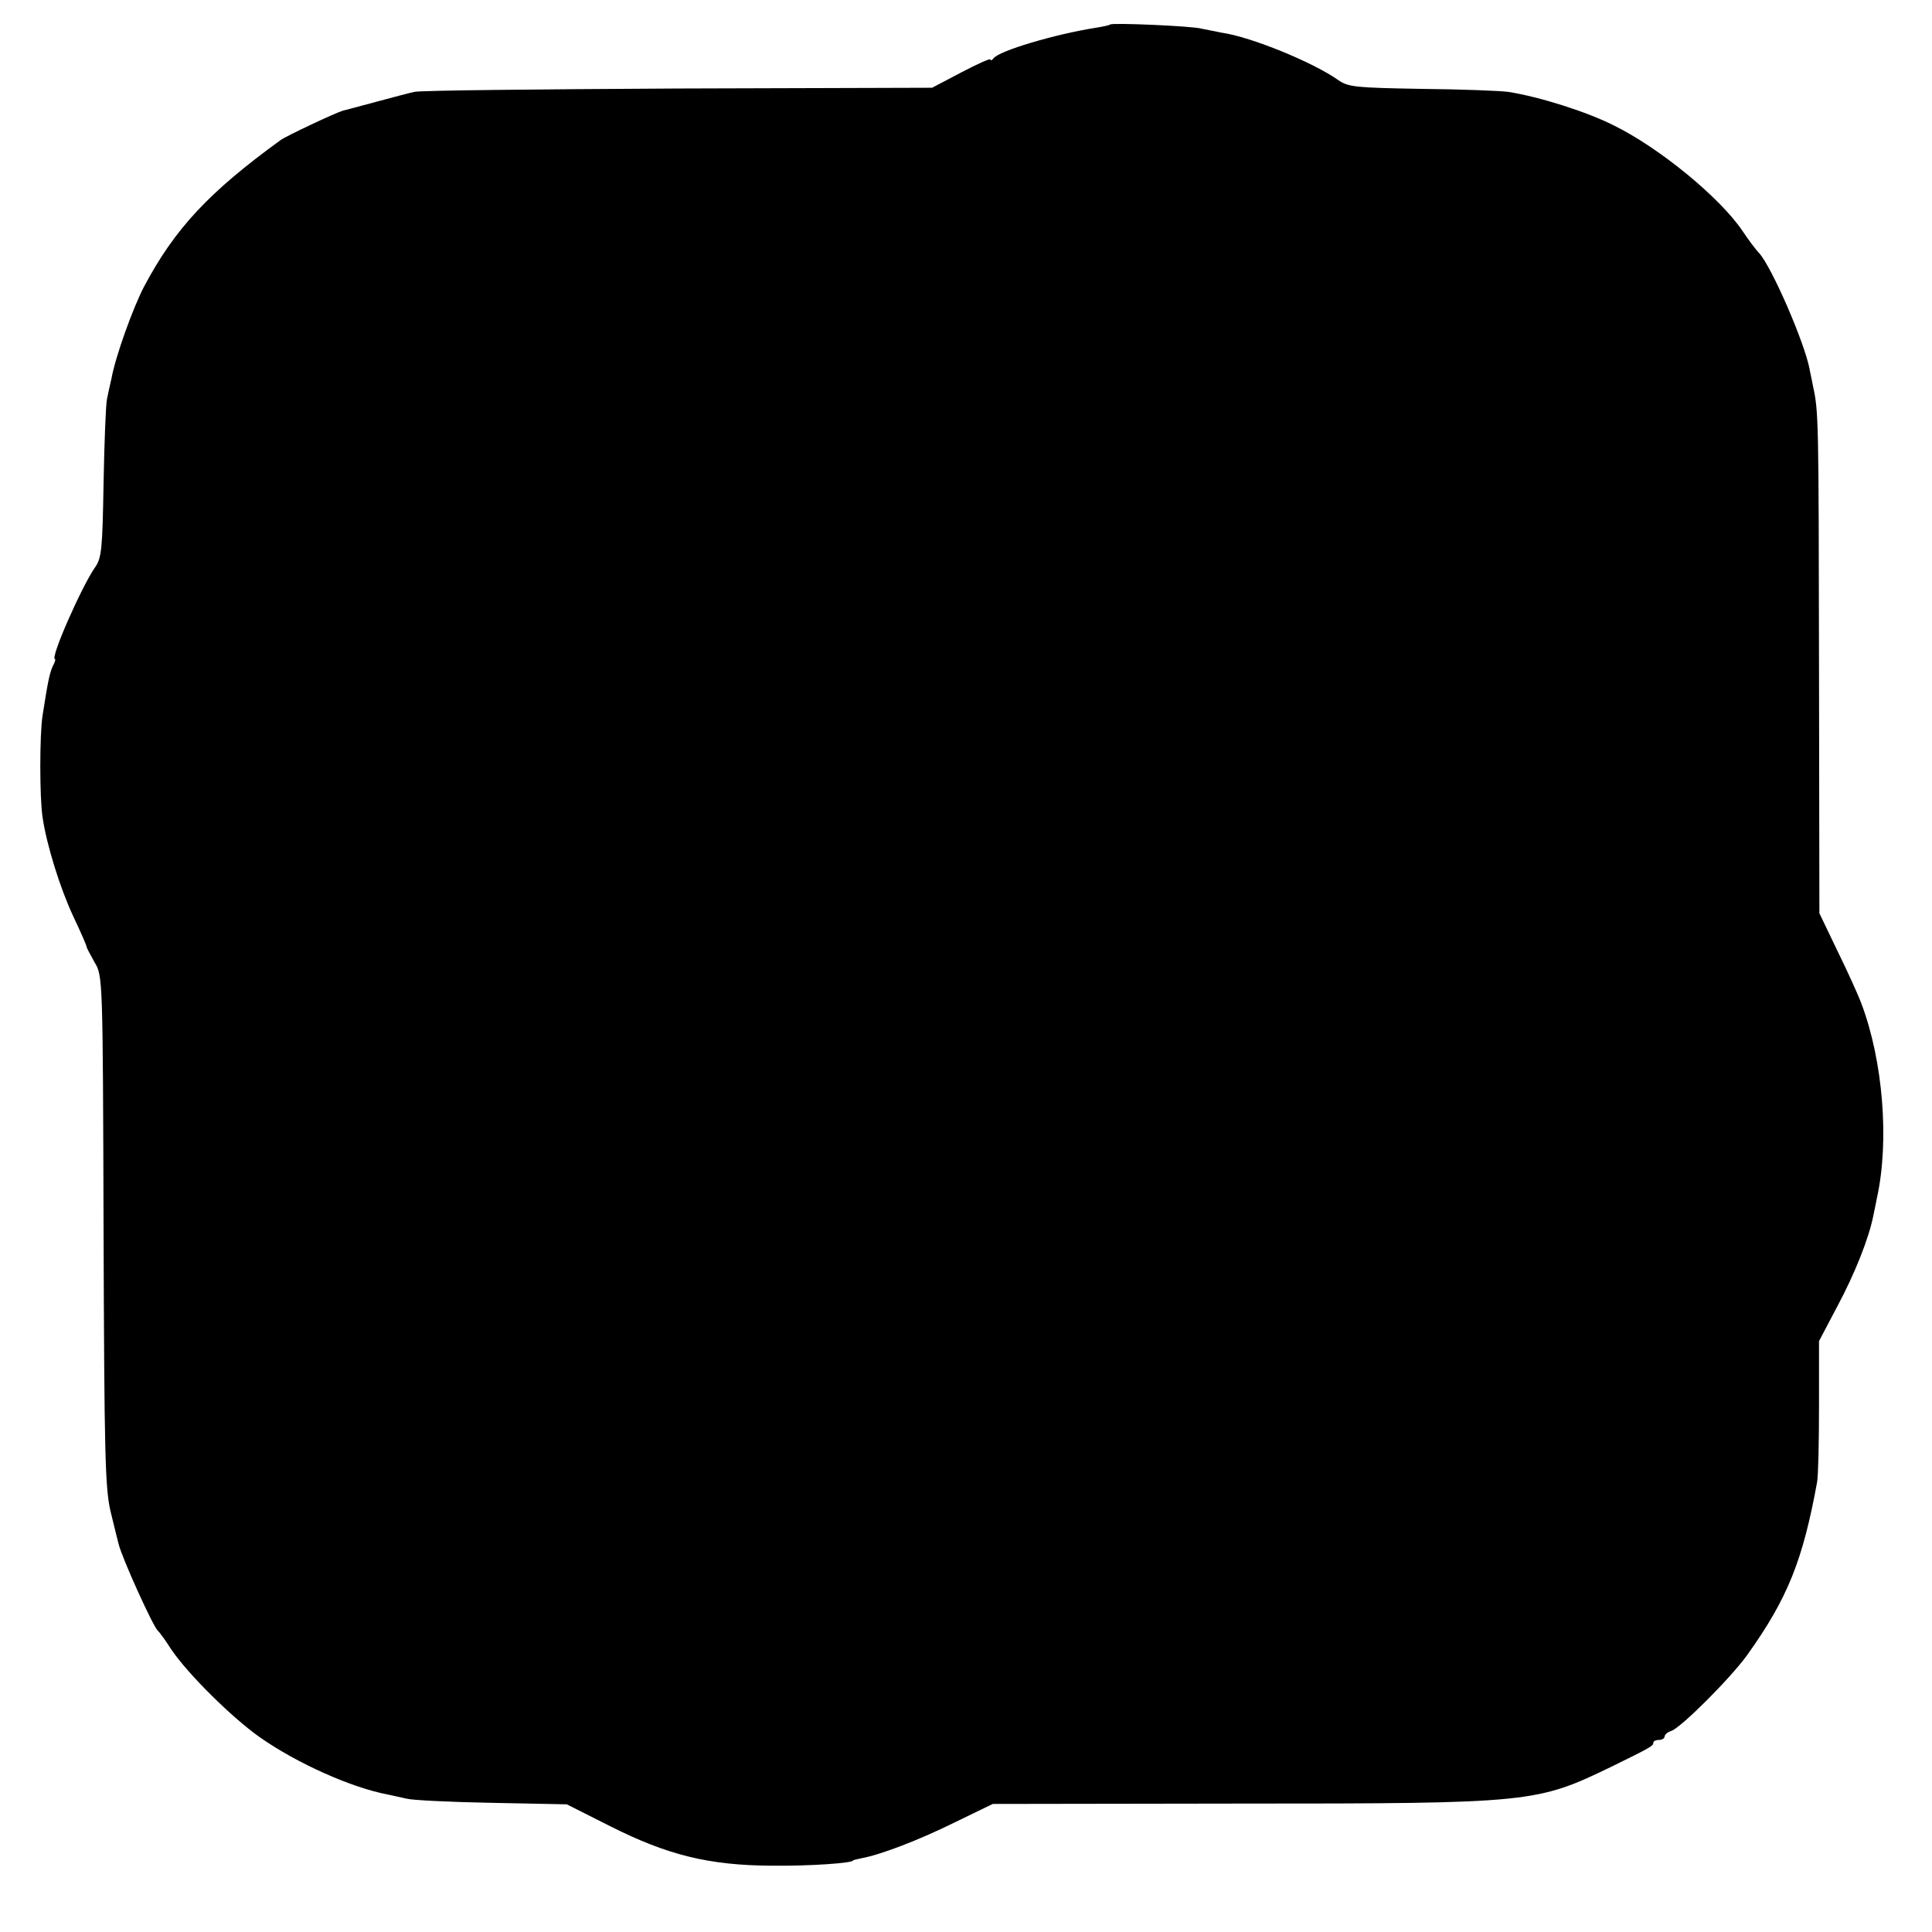<?xml version="1.0" standalone="no"?>
<!DOCTYPE svg PUBLIC "-//W3C//DTD SVG 20010904//EN"
 "http://www.w3.org/TR/2001/REC-SVG-20010904/DTD/svg10.dtd">
<svg version="1.0" xmlns="http://www.w3.org/2000/svg"
 width="513pt" height="513pt" viewBox="0 0 513 513"
 preserveAspectRatio="xMidYMid meet">
<g transform="translate(0,513) scale(0.1,-0.1)"
fill="#000000" stroke="none">
<path d="M2948 5065 c-2 -2 -20 -6 -40 -9 -107 -17 -256 -61 -270 -81 -4 -5
-8 -7 -8 -3 0 4 -35 -12 -77 -34 l-78 -41 -675 -2 c-371 -2 -686 -5 -700 -9
-14 -3 -59 -15 -100 -26 -41 -11 -82 -22 -90 -24 -18 -5 -150 -67 -165 -78
-190 -138 -281 -235 -363 -390 -29 -56 -75 -183 -86 -243 -4 -16 -9 -41 -12
-55 -3 -14 -7 -114 -9 -222 -3 -176 -5 -200 -23 -225 -36 -52 -120 -243 -106
-243 2 0 0 -8 -5 -17 -9 -18 -14 -43 -28 -133 -8 -51 -8 -217 0 -270 11 -75
47 -189 81 -262 20 -42 36 -79 36 -82 0 -3 10 -21 21 -41 22 -36 22 -41 24
-713 2 -595 4 -685 19 -747 9 -38 19 -77 21 -85 9 -37 91 -218 104 -230 4 -3
20 -25 36 -50 44 -65 160 -180 235 -233 100 -70 244 -134 340 -152 14 -3 36
-8 50 -11 14 -4 115 -9 225 -11 l200 -4 115 -58 c153 -77 262 -104 430 -105
102 -1 215 7 215 14 0 1 10 3 23 6 50 9 152 48 247 95 l101 49 659 1 c774 0
785 2 984 98 102 50 111 55 111 63 0 5 7 8 15 8 8 0 15 4 15 9 0 5 8 12 18 15
26 9 157 140 201 201 108 151 148 252 186 460 3 17 5 107 5 202 l0 172 49 93
c46 86 83 179 95 239 3 13 7 35 10 49 33 151 16 362 -41 514 -8 22 -37 86 -64
141 l-48 100 -1 650 c-1 665 -1 681 -16 750 -4 22 -9 42 -9 45 -14 72 -100
270 -134 308 -9 9 -29 36 -45 60 -60 88 -219 219 -341 279 -71 36 -197 76
-280 89 -22 3 -126 7 -231 8 -175 3 -194 5 -220 23 -66 47 -232 115 -309 126
-16 3 -41 8 -55 11 -25 7 -237 16 -242 11z"/>
</g>
</svg>
